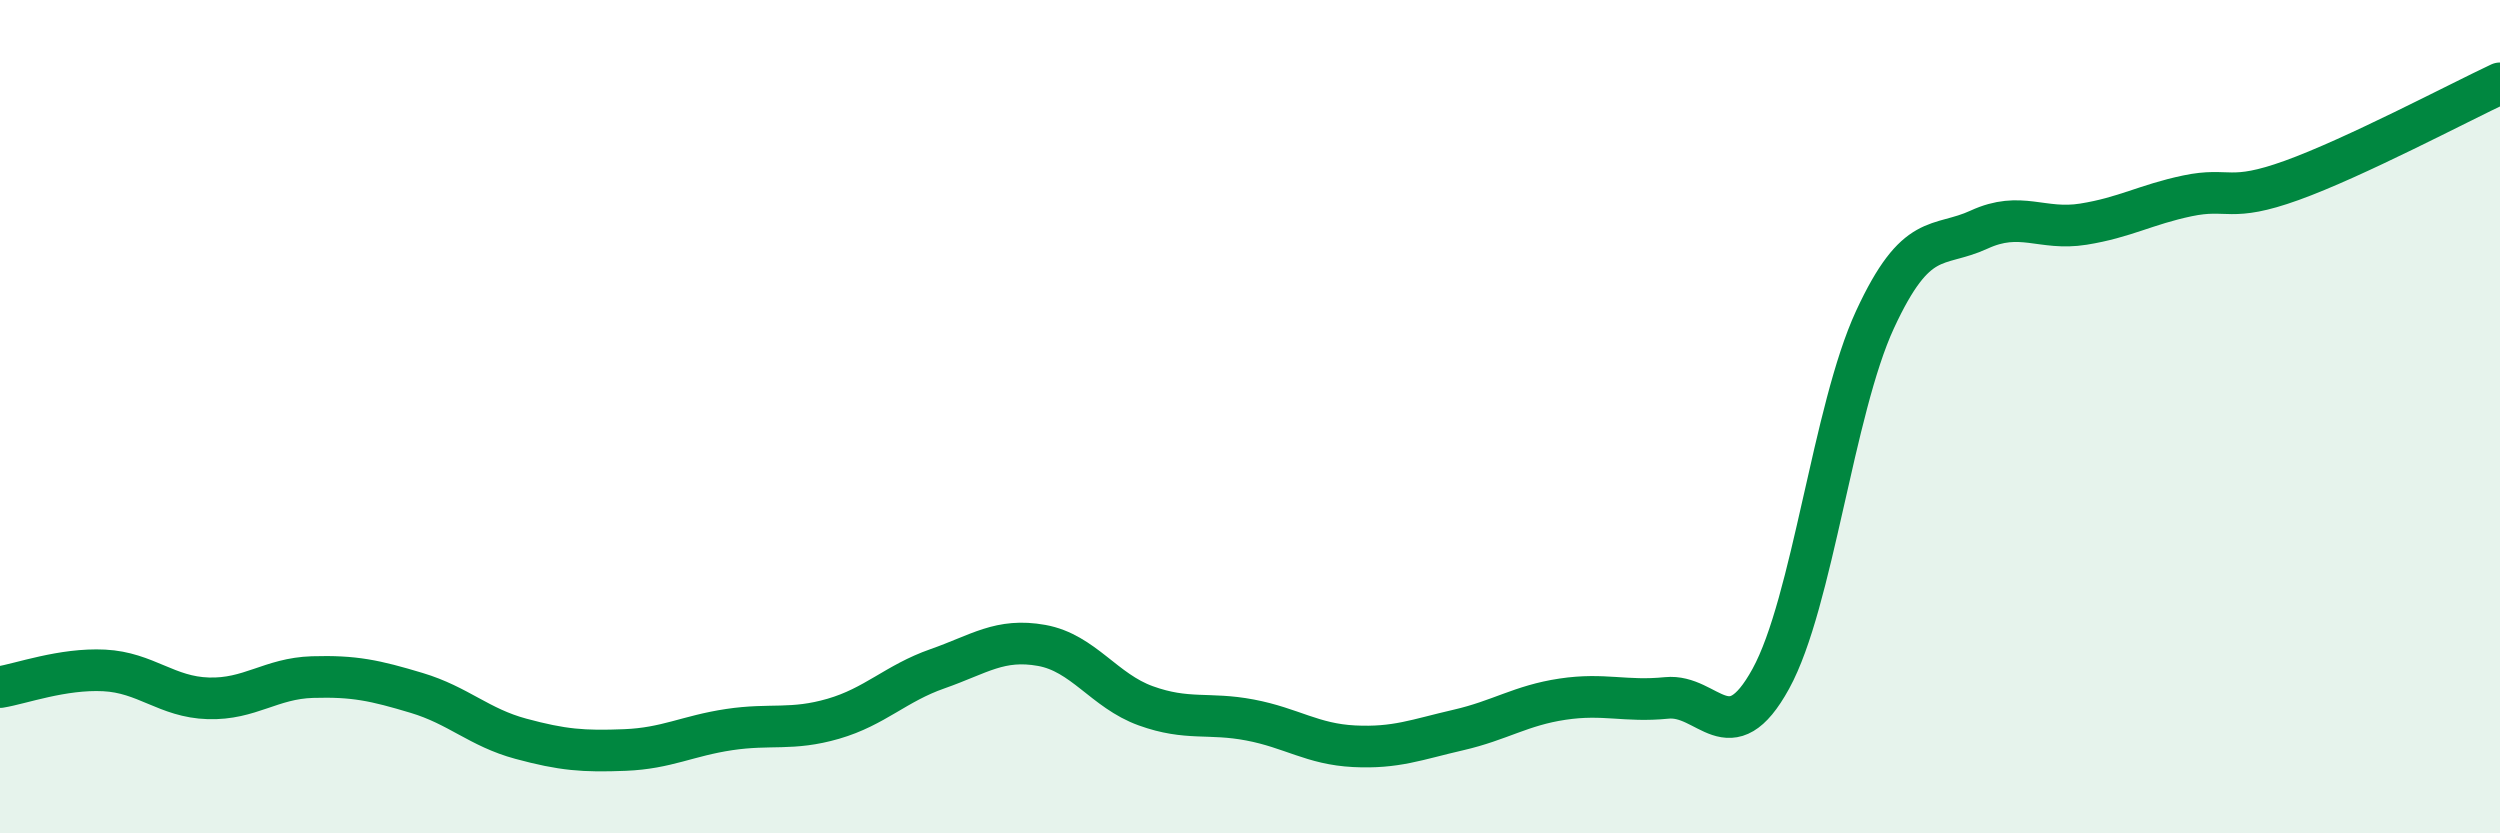 
    <svg width="60" height="20" viewBox="0 0 60 20" xmlns="http://www.w3.org/2000/svg">
      <path
        d="M 0,16.49 C 0.5,16.41 1.5,16.04 2.5,16.09 C 3.5,16.14 4,16.73 5,16.76 C 6,16.79 6.5,16.28 7.5,16.25 C 8.5,16.22 9,16.33 10,16.63 C 11,16.93 11.5,17.46 12.5,17.73 C 13.5,18 14,18.04 15,18 C 16,17.96 16.5,17.66 17.5,17.51 C 18.5,17.36 19,17.54 20,17.25 C 21,16.96 21.5,16.4 22.5,16.05 C 23.5,15.7 24,15.31 25,15.49 C 26,15.67 26.5,16.58 27.5,16.94 C 28.5,17.3 29,17.09 30,17.28 C 31,17.47 31.5,17.86 32.5,17.91 C 33.5,17.96 34,17.75 35,17.52 C 36,17.29 36.5,16.93 37.5,16.78 C 38.5,16.63 39,16.85 40,16.75 C 41,16.65 41.5,18.11 42.5,16.29 C 43.5,14.47 44,9.83 45,7.67 C 46,5.51 46.5,5.97 47.5,5.51 C 48.5,5.05 49,5.54 50,5.38 C 51,5.22 51.5,4.91 52.5,4.7 C 53.5,4.49 53.5,4.87 55,4.33 C 56.5,3.79 59,2.47 60,2L60 20L0 20Z"
        fill="#008740"
        opacity="0.1"
        stroke-linecap="round"
        stroke-linejoin="round"
      />
      <path
        d="M 0,16.49 C 0.5,16.41 1.5,16.04 2.5,16.09 C 3.5,16.14 4,16.73 5,16.76 C 6,16.79 6.5,16.28 7.5,16.25 C 8.5,16.22 9,16.33 10,16.63 C 11,16.93 11.5,17.46 12.5,17.73 C 13.5,18 14,18.04 15,18 C 16,17.96 16.5,17.66 17.5,17.51 C 18.5,17.36 19,17.54 20,17.25 C 21,16.96 21.5,16.4 22.5,16.05 C 23.5,15.7 24,15.31 25,15.49 C 26,15.67 26.5,16.58 27.5,16.94 C 28.5,17.3 29,17.09 30,17.28 C 31,17.47 31.5,17.86 32.5,17.91 C 33.5,17.96 34,17.75 35,17.52 C 36,17.29 36.5,16.93 37.5,16.78 C 38.5,16.63 39,16.85 40,16.75 C 41,16.65 41.5,18.11 42.5,16.29 C 43.5,14.47 44,9.83 45,7.67 C 46,5.51 46.5,5.97 47.5,5.51 C 48.5,5.05 49,5.54 50,5.38 C 51,5.22 51.5,4.91 52.5,4.7 C 53.5,4.49 53.5,4.87 55,4.33 C 56.5,3.79 59,2.47 60,2"
        stroke="#008740"
        stroke-width="1"
        fill="none"
        stroke-linecap="round"
        stroke-linejoin="round"
      />
    </svg>
  